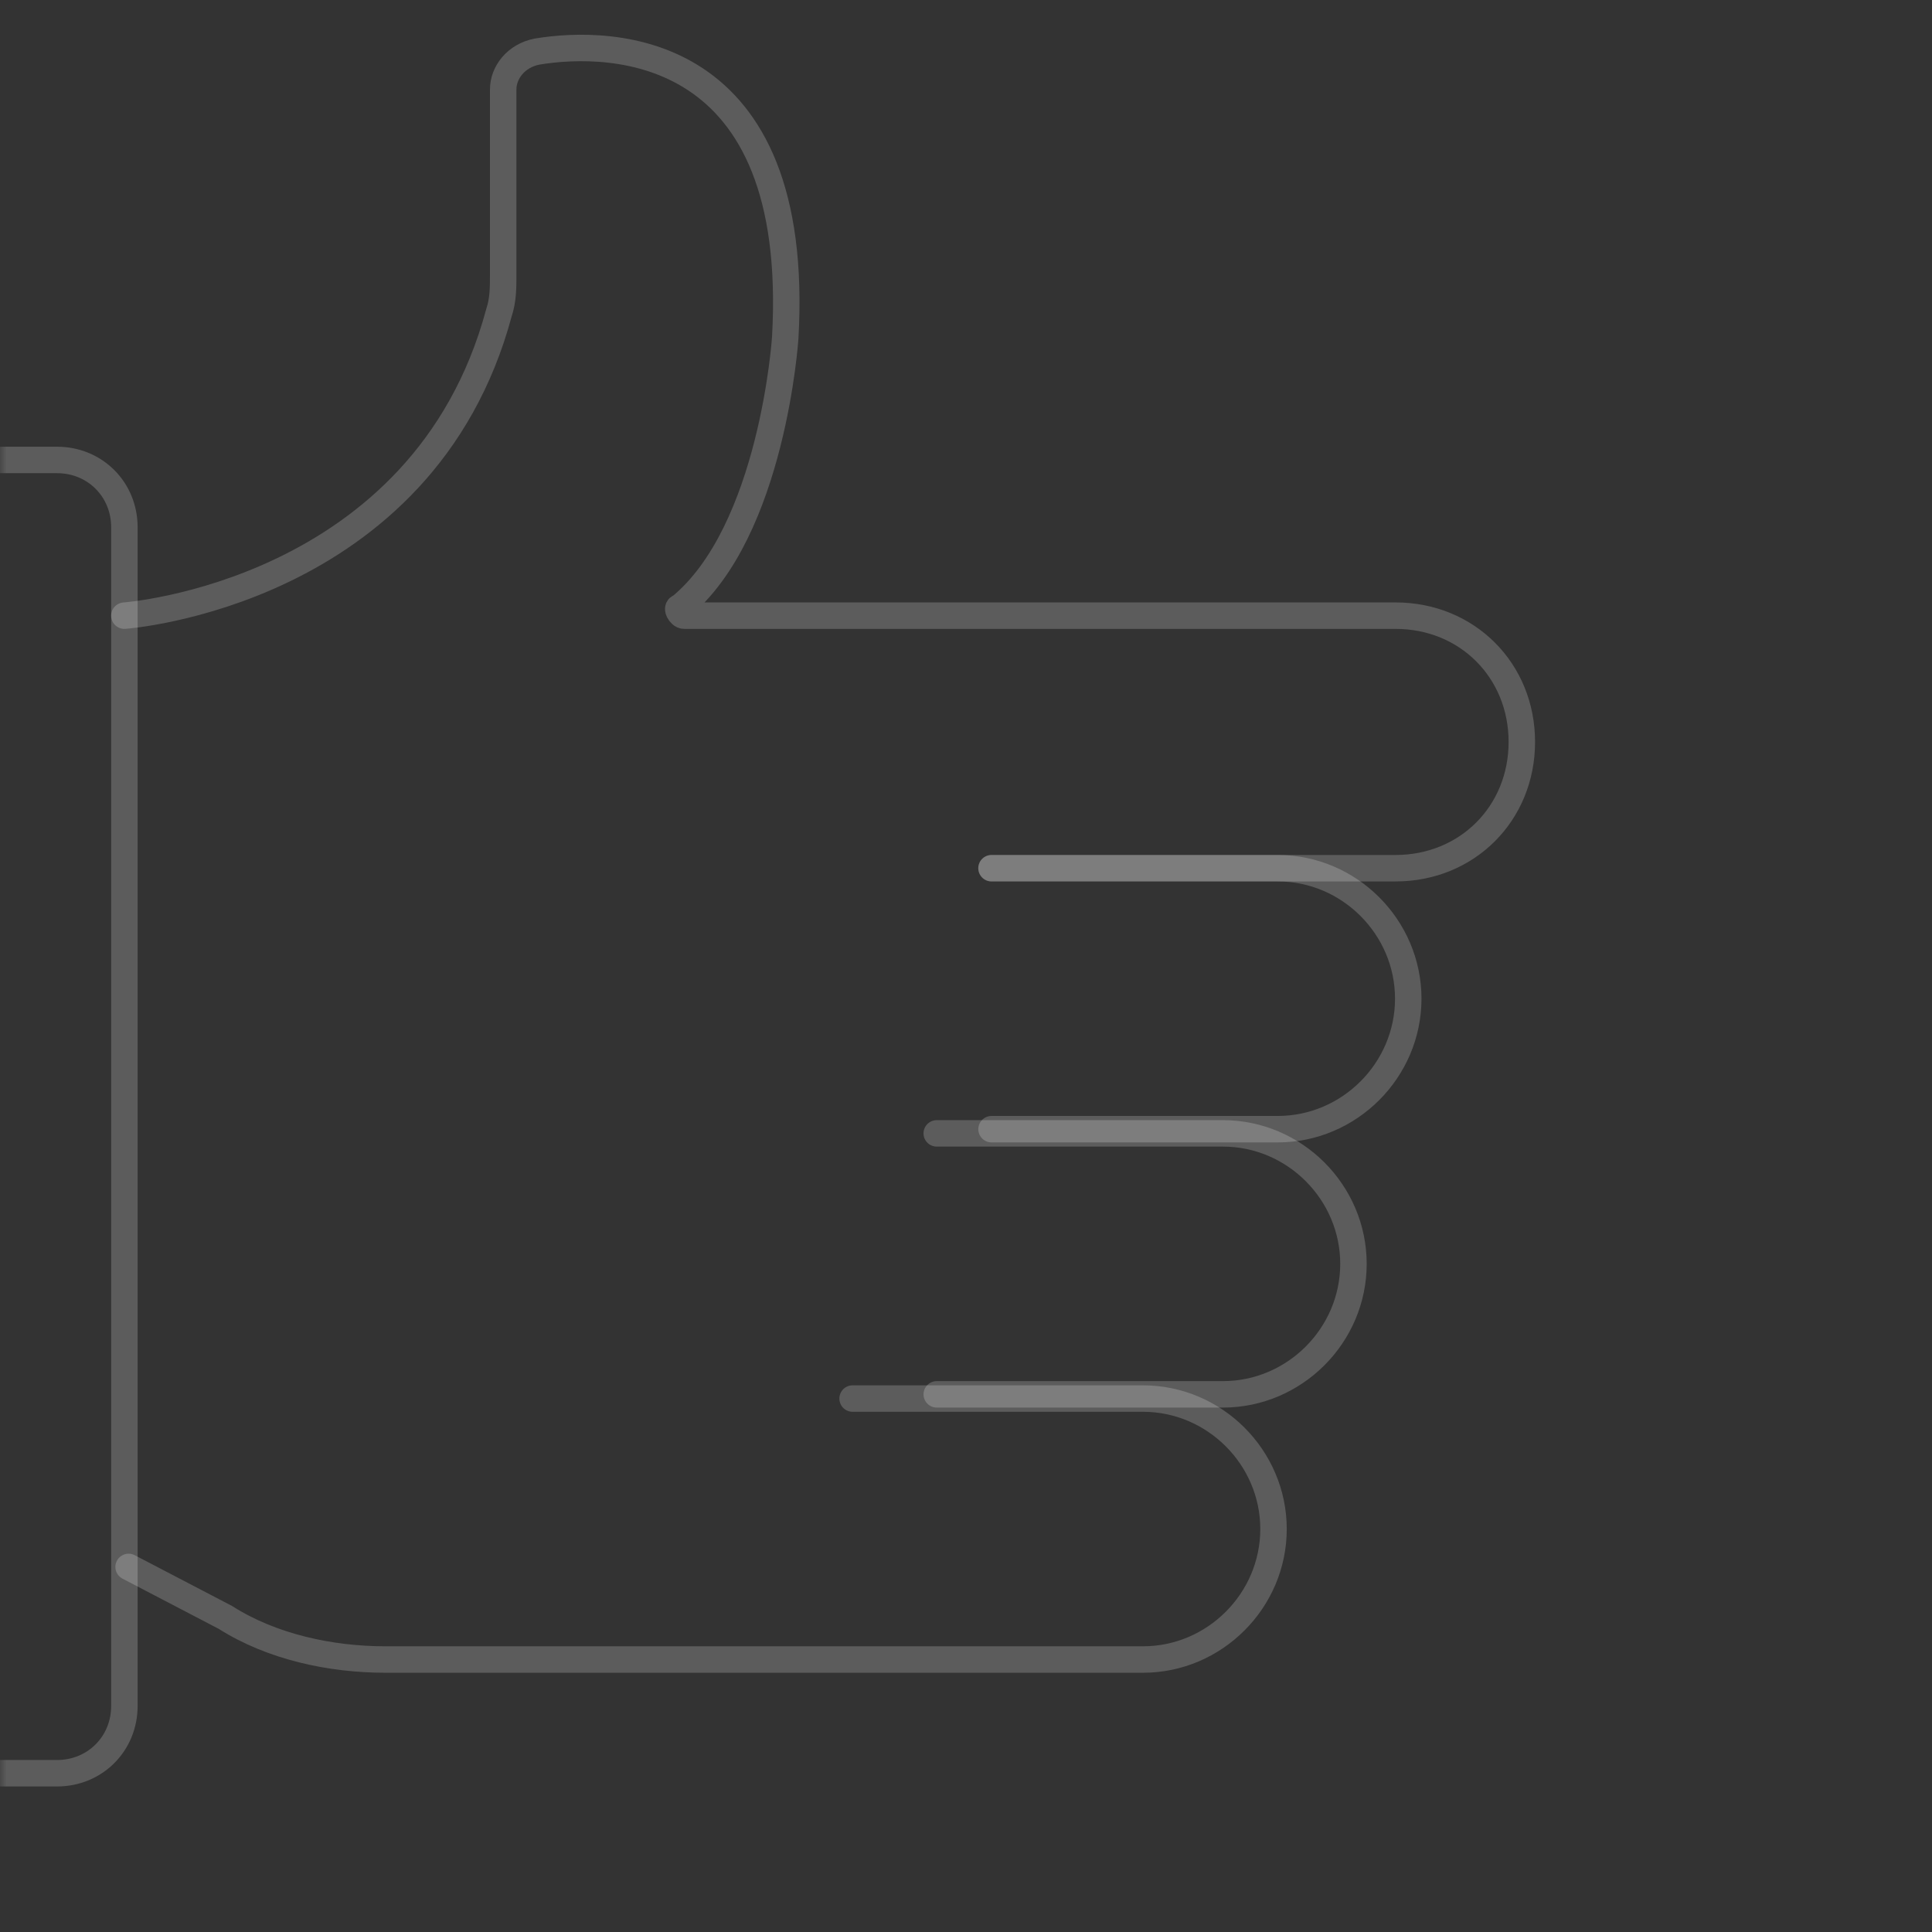 <svg width="146" height="146" viewBox="0 0 146 146" fill="none" xmlns="http://www.w3.org/2000/svg">
<rect x="0" y="0" width="146" height="146" fill="#333333" stroke="none"/>
<mask id="mask0_75_387" style="mask-type:alpha" maskUnits="userSpaceOnUse" x="0" y="0" width="146" height="146">
<rect width="146" height="146" fill="#D9D9D9"/>
</mask>
<g mask="url(#mask0_75_387)">
<path d="M4.312 134.002H-11.911C-14.773 134.002 -17 131.775 -17 128.912V39.847C-17 36.984 -14.773 34.758 -11.911 34.758H4.312C7.175 34.758 9.401 36.984 9.401 39.847V128.912C9.401 131.775 7.175 134.002 4.312 134.002Z" stroke="white" stroke-opacity="0.2" stroke-width="2" stroke-miterlimit="10" stroke-linecap="round"/>
<path d="M9.398 46.525C9.398 46.525 31.983 44.934 37.708 23.622C38.026 22.668 38.026 21.714 38.026 20.759C38.026 17.579 38.026 10.262 38.026 6.763C38.026 5.491 38.981 4.219 40.571 3.901C46.297 2.946 60.611 3.265 59.339 25.531C59.339 25.531 58.384 40.163 51.386 45.889C51.068 45.889 51.386 46.525 51.704 46.525H105.462C110.869 46.525 115.004 50.66 115.004 56.067C115.004 61.475 110.869 65.61 105.462 65.61H74.925" stroke="white" stroke-opacity="0.2" stroke-width="2" stroke-miterlimit="10" stroke-linecap="round"/>
<path d="M74.93 65.609H96.56C101.967 65.609 106.421 70.063 106.421 75.47C106.421 80.878 101.967 85.331 96.56 85.331H74.93" stroke="white" stroke-opacity="0.2" stroke-width="2" stroke-miterlimit="10" stroke-linecap="round"/>
<path d="M70.789 85.648H92.419C97.827 85.648 102.28 90.102 102.28 95.509C102.28 100.917 97.827 105.37 92.419 105.37H70.789" stroke="white" stroke-opacity="0.2" stroke-width="2" stroke-miterlimit="10" stroke-linecap="round"/>
<path d="M64.43 105.688H86.378C91.786 105.688 96.239 110.141 96.239 115.548C96.239 120.956 91.786 125.409 86.378 125.409H29.122C24.987 125.409 20.534 124.455 17.035 122.228L9.719 118.411" stroke="white" stroke-opacity="0.2" stroke-width="2" stroke-miterlimit="10" stroke-linecap="round"/>
</g>
</svg>
